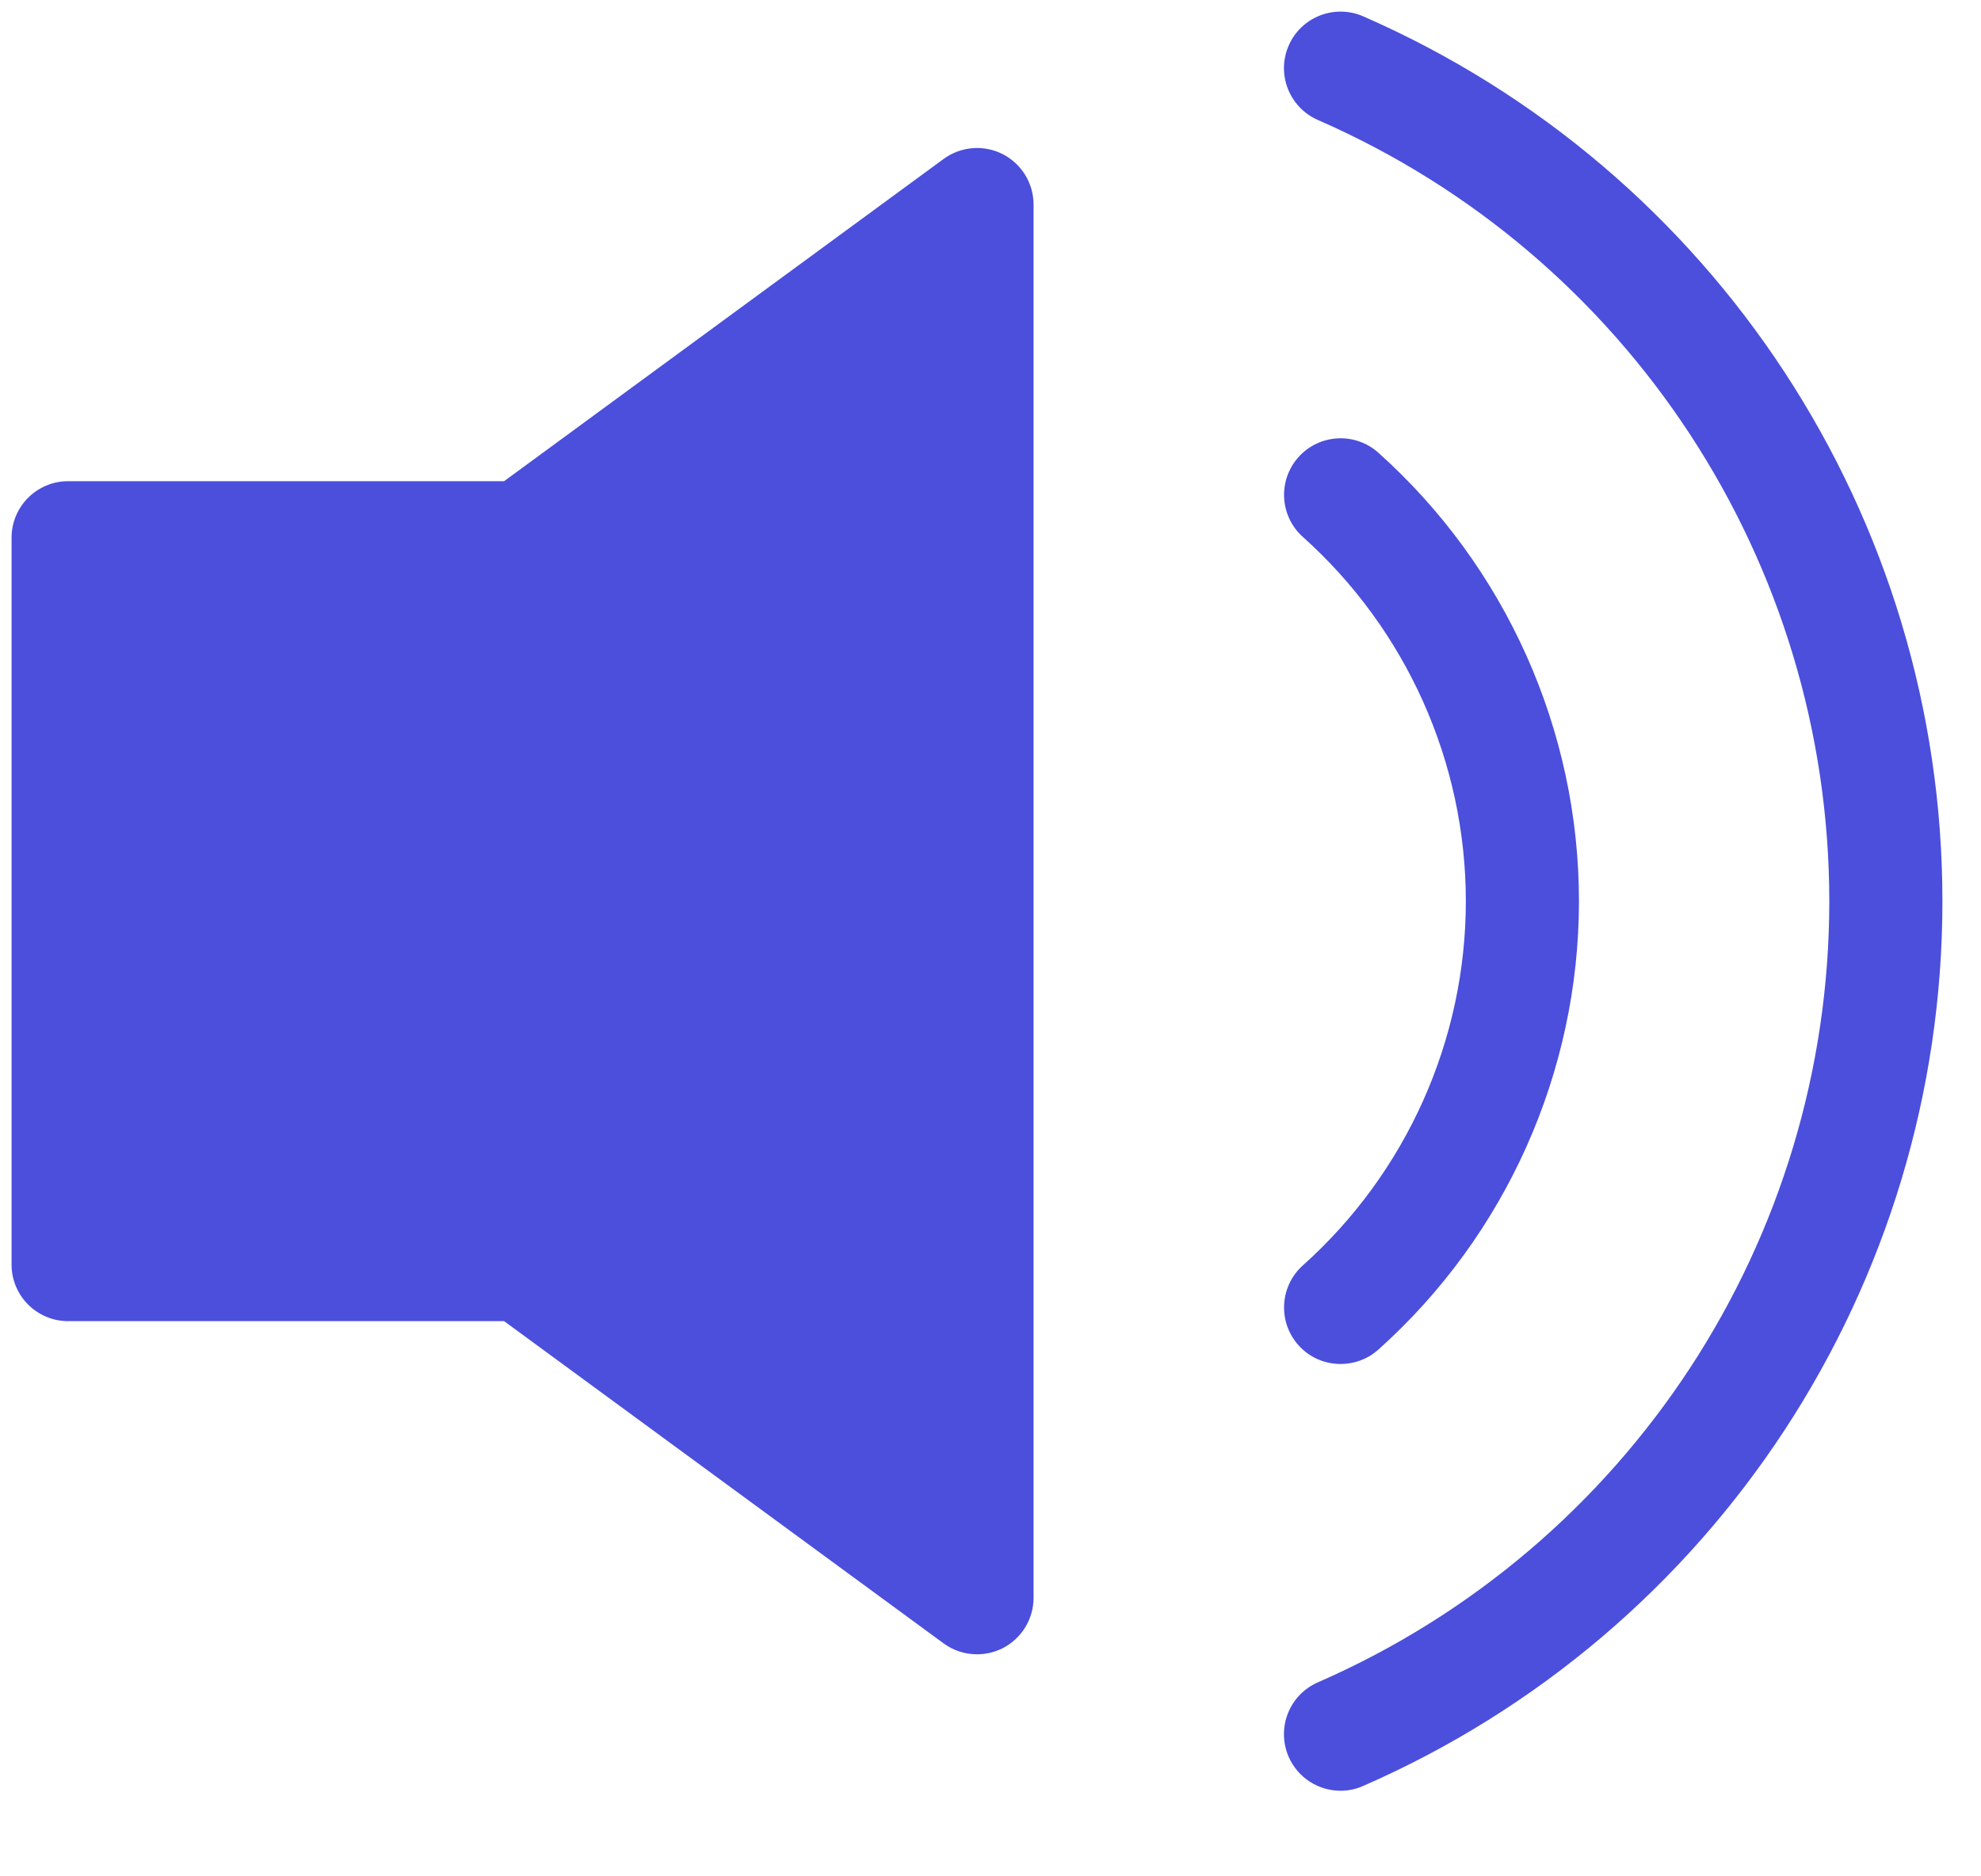 <svg width="19" height="18" viewBox="0 0 19 18" fill="none" xmlns="http://www.w3.org/2000/svg">
<path d="M13.22 4.343C12.997 4.143 12.654 4.162 12.454 4.385C12.254 4.609 12.273 4.951 12.496 5.151C13.489 6.04 14.059 7.314 14.059 8.645C14.059 9.977 13.489 11.25 12.496 12.139C12.273 12.339 12.254 12.682 12.454 12.905C12.561 13.025 12.709 13.085 12.858 13.085C12.987 13.085 13.116 13.04 13.22 12.947C14.442 11.853 15.144 10.285 15.144 8.645C15.144 7.005 14.442 5.437 13.22 4.343Z" fill="#4B4FDC"/>
<path d="M13.075 0.157C12.8 0.037 12.48 0.162 12.36 0.437C12.24 0.711 12.366 1.031 12.64 1.151C15.619 2.453 17.544 5.394 17.545 8.645C17.545 11.896 15.619 14.837 12.64 16.139C12.365 16.259 12.24 16.579 12.36 16.854C12.449 17.057 12.648 17.179 12.857 17.179C12.93 17.179 13.004 17.164 13.074 17.133C16.449 15.659 18.63 12.327 18.63 8.645C18.63 4.963 16.449 1.631 13.075 0.157Z" fill="#4B4FDC"/>
<path d="M9.616 1.478C9.433 1.386 9.215 1.404 9.05 1.525L4.835 4.616H0.654C0.354 4.616 0.111 4.859 0.111 5.158V12.132C0.111 12.431 0.354 12.674 0.654 12.674H4.835L9.05 15.765C9.145 15.835 9.257 15.87 9.371 15.87C9.454 15.87 9.538 15.851 9.616 15.812C9.798 15.719 9.913 15.532 9.913 15.328V1.962C9.913 1.758 9.798 1.571 9.616 1.478Z" fill="#4B4FDC"/>
</svg>

